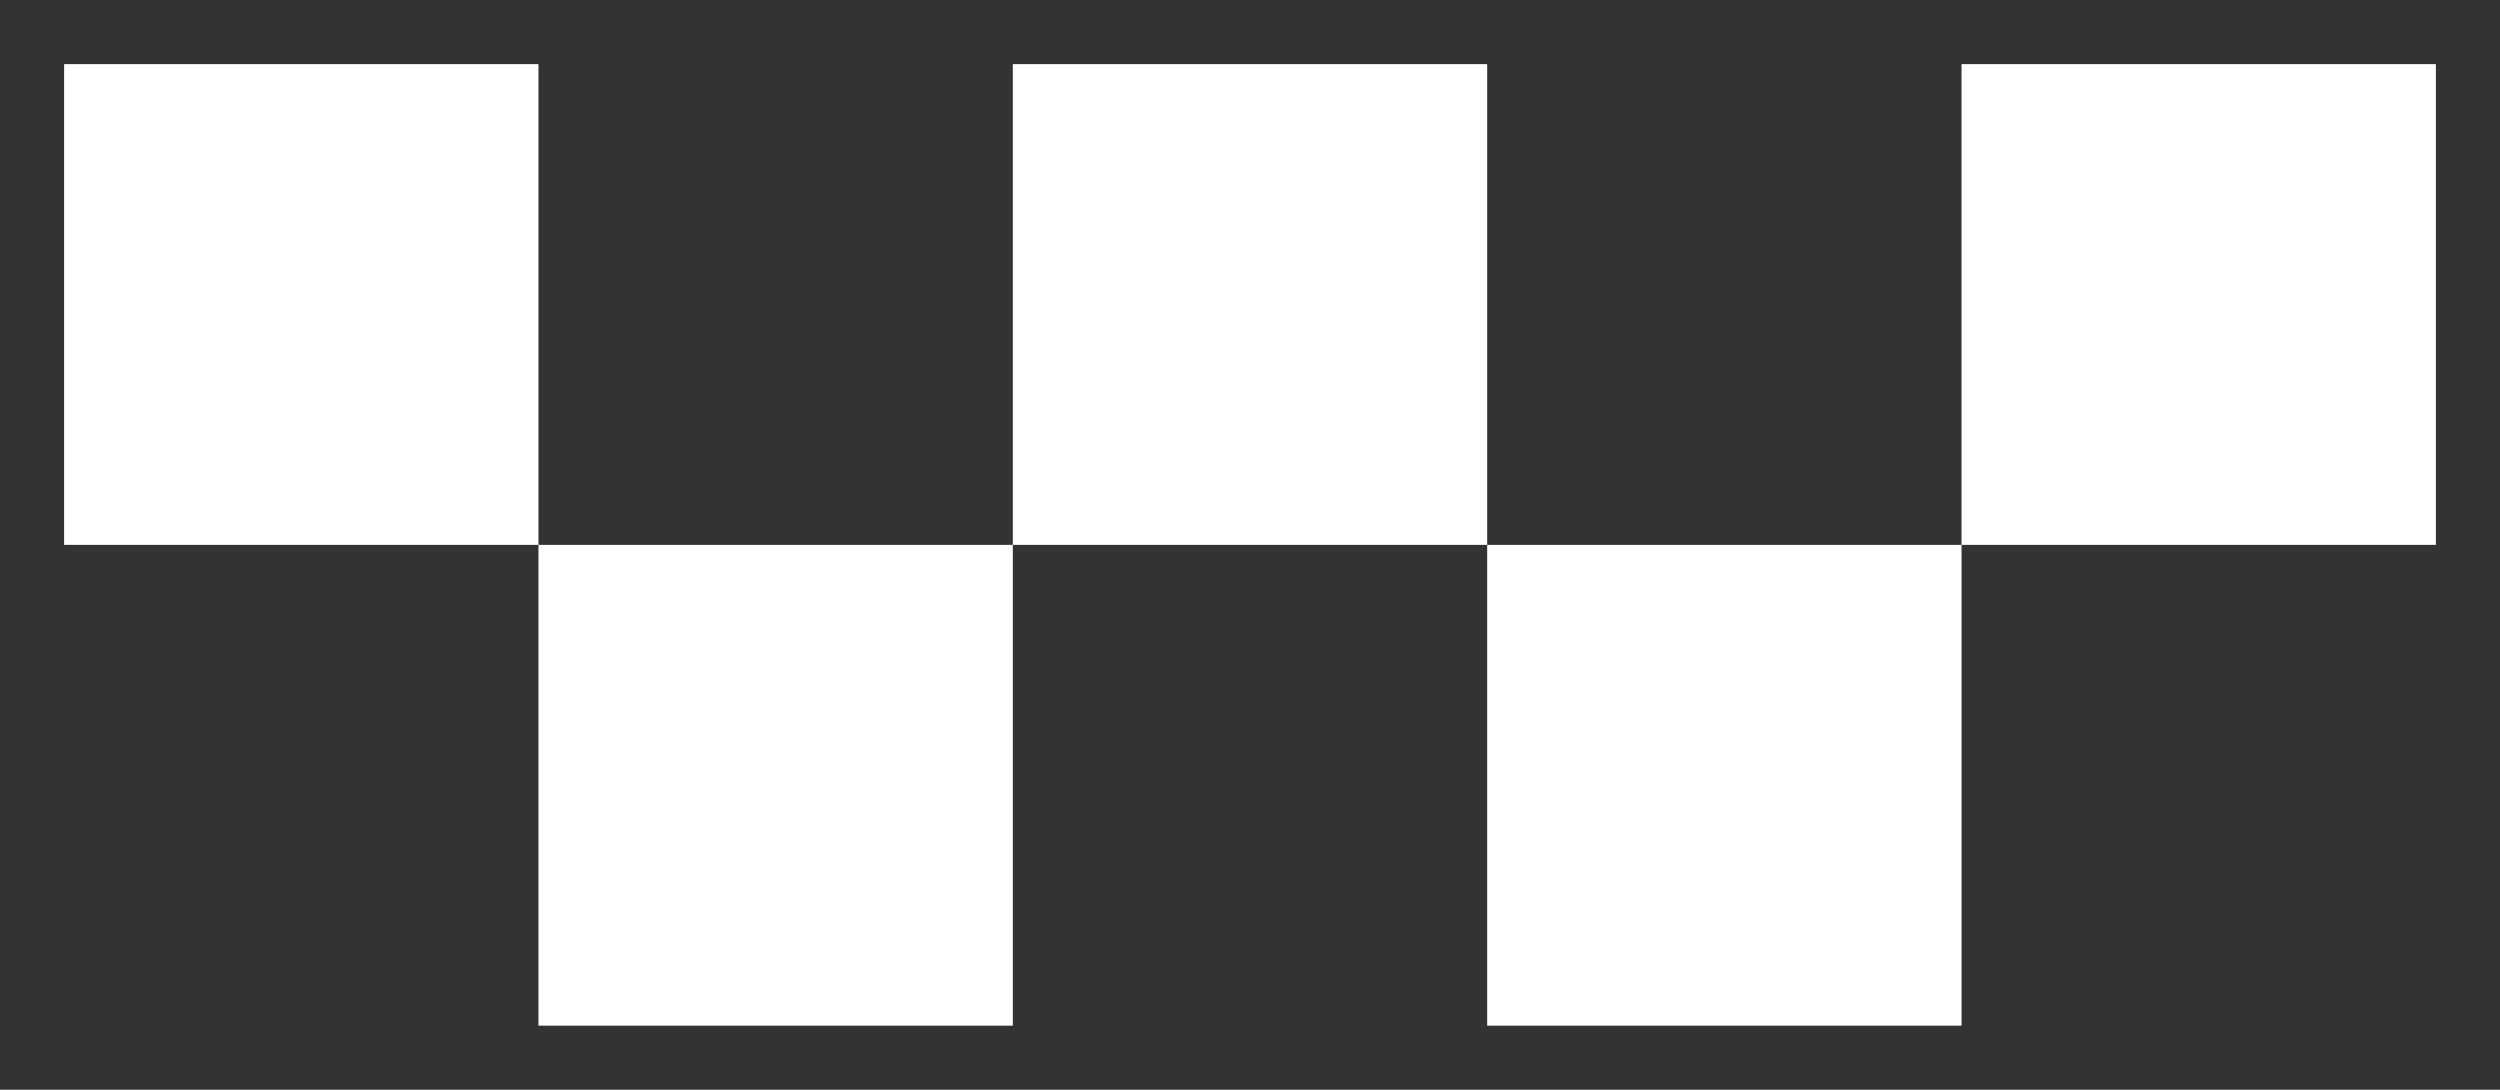 <?xml version="1.0" encoding="UTF-8"?> <svg xmlns="http://www.w3.org/2000/svg" viewBox="1980.5 2491.5 39 17" width="39" height="17"><rect x="1980.5" y="2491.5" width="39" height="17" fill="#333333" stroke="none"/><path fill="#ffffff" stroke="none" fill-opacity="1" stroke-width="1" stroke-opacity="1" alignment-baseline="baseline" baseline-shift="baseline" color="rgb(51, 51, 51)" font-size-adjust="none" id="tSvg529f74bd87" title="Path 22" d="M 1981.5 2492.5 C 1983.967 2492.5 1986.433 2492.5 1988.9 2492.5 C 1988.9 2495 1988.9 2497.5 1988.9 2500 C 1986.433 2500 1983.967 2500 1981.5 2500C 1981.5 2497.5 1981.5 2495 1981.5 2492.5Z"></path><path fill="#ffffff" stroke="none" fill-opacity="1" stroke-width="1" stroke-opacity="1" alignment-baseline="baseline" baseline-shift="baseline" color="rgb(51, 51, 51)" font-size-adjust="none" id="tSvga2dd63ee7" title="Path 23" d="M 1996.3 2500 C 1996.3 2502.5 1996.3 2505 1996.3 2507.5 C 1993.833 2507.5 1991.367 2507.5 1988.9 2507.5 C 1988.9 2505 1988.9 2502.5 1988.9 2500C 1991.367 2500 1993.833 2500 1996.3 2500Z"></path><path fill="#ffffff" stroke="none" fill-opacity="1" stroke-width="1" stroke-opacity="1" alignment-baseline="baseline" baseline-shift="baseline" color="rgb(51, 51, 51)" font-size-adjust="none" id="tSvg6b218aa1a6" title="Path 24" d="M 2003.7 2500 C 2001.233 2500 1998.767 2500 1996.3 2500 C 1996.3 2497.5 1996.3 2495 1996.3 2492.5 C 1998.767 2492.5 2001.233 2492.5 2003.7 2492.5C 2003.7 2495 2003.7 2497.5 2003.7 2500Z"></path><path fill="#ffffff" stroke="none" fill-opacity="1" stroke-width="1" stroke-opacity="1" alignment-baseline="baseline" baseline-shift="baseline" color="rgb(51, 51, 51)" font-size-adjust="none" id="tSvgc0f6fee647" title="Path 25" d="M 2011.1 2500 C 2011.1 2502.5 2011.1 2505 2011.1 2507.5 C 2008.633 2507.5 2006.167 2507.5 2003.7 2507.5 C 2003.7 2505 2003.7 2502.5 2003.7 2500C 2006.167 2500 2008.633 2500 2011.1 2500Z"></path><path fill="#ffffff" stroke="none" fill-opacity="1" stroke-width="1" stroke-opacity="1" alignment-baseline="baseline" baseline-shift="baseline" color="rgb(51, 51, 51)" font-size-adjust="none" id="tSvg333144c316" title="Path 26" d="M 2011.1 2500 C 2011.1 2497.5 2011.1 2495 2011.1 2492.5 C 2013.567 2492.5 2016.033 2492.5 2018.5 2492.5 C 2018.5 2495 2018.5 2497.5 2018.5 2500C 2016.033 2500 2013.567 2500 2011.1 2500Z"></path><defs> </defs></svg> 